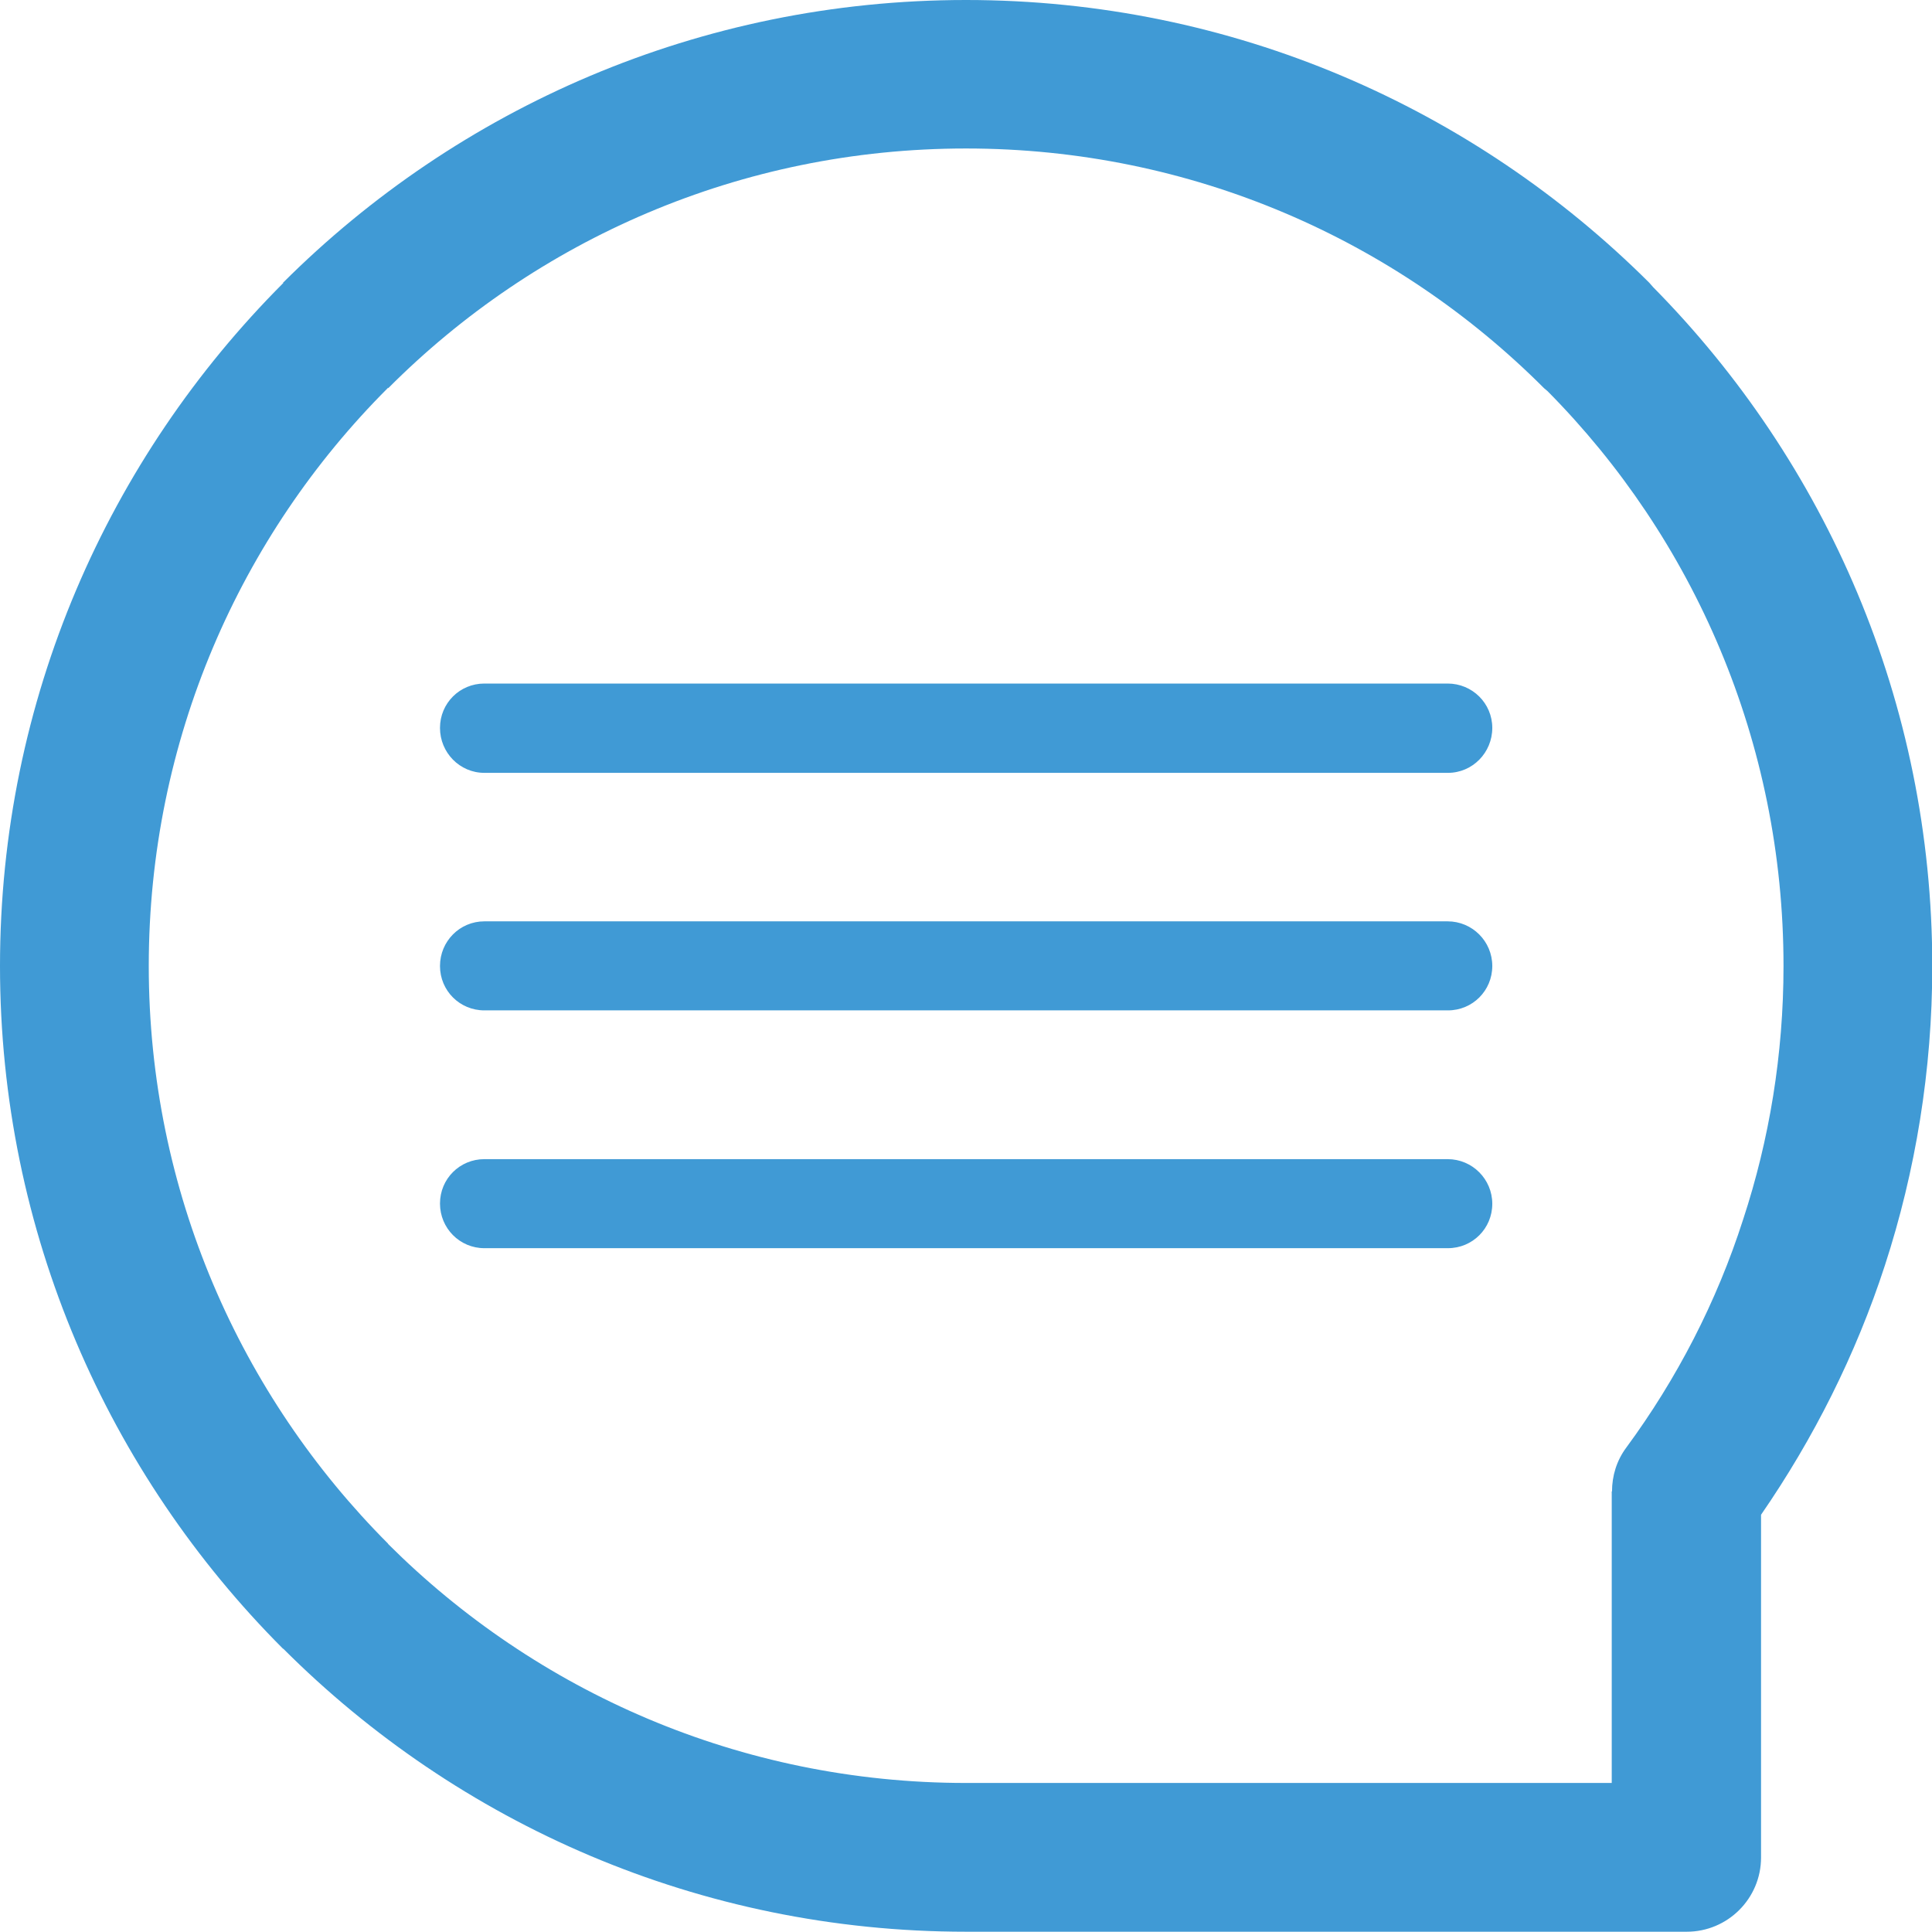<?xml version="1.0" encoding="utf-8"?>
<!-- Generator: Adobe Illustrator 16.0.4, SVG Export Plug-In . SVG Version: 6.00 Build 0)  -->
<!DOCTYPE svg PUBLIC "-//W3C//DTD SVG 1.1//EN" "http://www.w3.org/Graphics/SVG/1.1/DTD/svg11.dtd">
<svg version="1.1" id="Layer_1" xmlns="http://www.w3.org/2000/svg" xmlns:xlink="http://www.w3.org/1999/xlink" x="0px" y="0px"
	 width="7.052px" height="7.052px" viewBox="0 0 7.052 7.052" enable-background="new 0 0 7.052 7.052" xml:space="preserve">
<path fill="#409AD5" d="M3.526,0C4.5,0,5.381,0.395,6.02,1.032l0.014,0.016c0.63,0.638,1.019,1.514,1.019,2.479
	c0,0.379-0.061,0.748-0.173,1.092c-0.106,0.326-0.261,0.633-0.452,0.91V6.78c0,0.15-0.122,0.271-0.271,0.271H6.148H3.526
	c-0.973,0-1.854-0.395-2.492-1.033l0,0H1.033C0.396,5.38,0,4.499,0,3.526s0.396-1.854,1.034-2.493L1.033,1.032
	C1.671,0.395,2.553,0,3.526,0L3.526,0z M1.768,2.821h3.517c0.09,0,0.162-0.074,0.162-0.164S5.374,2.495,5.284,2.495H1.768
	c-0.09,0-0.162,0.072-0.162,0.162S1.678,2.821,1.768,2.821L1.768,2.821z M1.768,3.688h3.517c0.09,0,0.162-0.072,0.162-0.162
	S5.374,3.363,5.284,3.363H1.768c-0.09,0-0.162,0.073-0.162,0.163S1.678,3.688,1.768,3.688L1.768,3.688z M1.768,4.556h3.517
	c0.09,0,0.162-0.072,0.162-0.162S5.374,4.231,5.284,4.231H1.768c-0.09,0-0.162,0.072-0.162,0.162S1.678,4.556,1.768,4.556
	L1.768,4.556z M5.636,1.417C5.096,0.876,4.35,0.542,3.526,0.542c-0.824,0-1.57,0.334-2.109,0.875L1.416,1.415L1.415,1.417
	C0.877,1.955,0.543,2.701,0.543,3.526c0,0.822,0.334,1.568,0.874,2.109H1.416c0.54,0.539,1.286,0.873,2.11,0.873h2.357V5.444h0.001
	c0-0.057,0.017-0.113,0.052-0.16C6.12,5.034,6.266,4.753,6.363,4.45C6.458,4.161,6.51,3.849,6.51,3.526
	c0-0.819-0.329-1.561-0.861-2.098L5.636,1.417z"/>
<g>
</g>
<g>
</g>
<g>
</g>
<g>
</g>
<g>
</g>
<g>
</g>
<g>
</g>
<g>
</g>
<g>
</g>
<g>
</g>
<g>
</g>
<g>
</g>
<g>
</g>
<g>
</g>
<g>
</g>
</svg>
